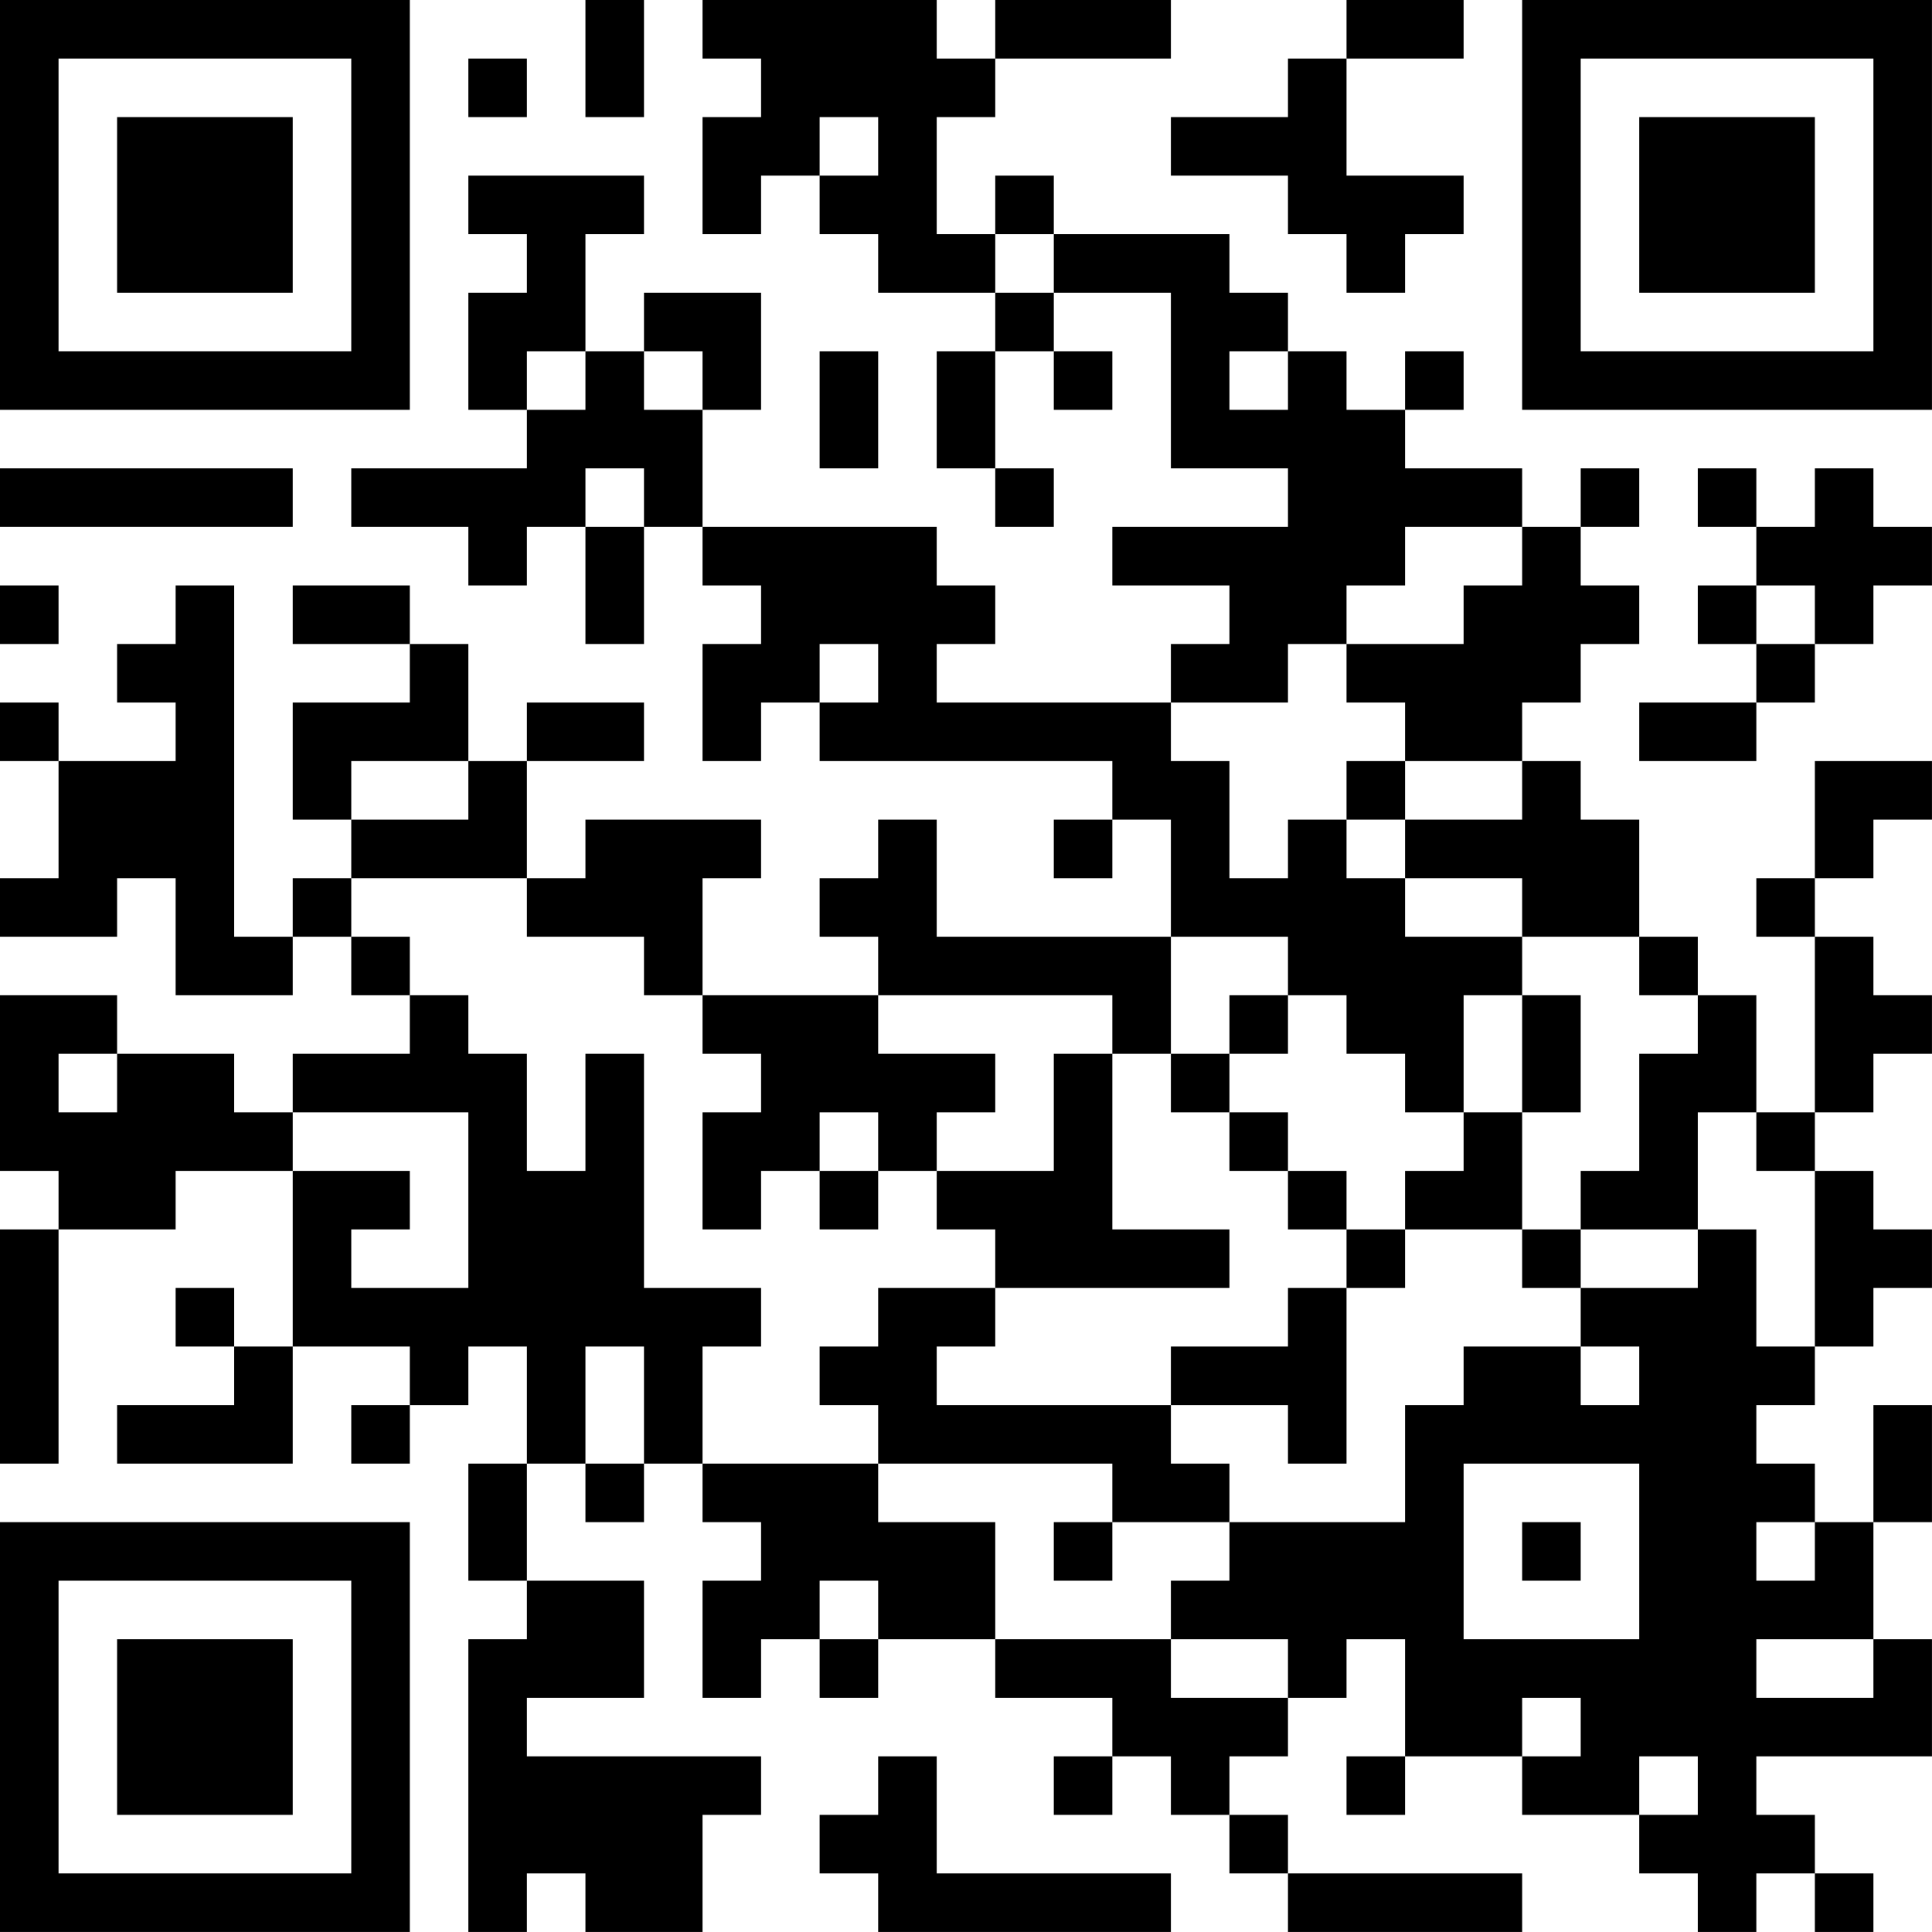 <?xml version="1.0" encoding="UTF-8"?>
<svg xmlns="http://www.w3.org/2000/svg" version="1.1" width="400" height="400" viewBox="0 0 400 400"><rect x="0" y="0" width="400" height="400" fill="#ffffff"/><g transform="scale(12.121)"><g transform="translate(0,0)"><path fill-rule="evenodd" d="M10 0L10 2L11 2L11 0ZM12 0L12 1L13 1L13 2L12 2L12 4L13 4L13 3L14 3L14 4L15 4L15 5L17 5L17 6L16 6L16 8L17 8L17 9L18 9L18 8L17 8L17 6L18 6L18 7L19 7L19 6L18 6L18 5L20 5L20 8L22 8L22 9L19 9L19 10L21 10L21 11L20 11L20 12L16 12L16 11L17 11L17 10L16 10L16 9L12 9L12 7L13 7L13 5L11 5L11 6L10 6L10 4L11 4L11 3L8 3L8 4L9 4L9 5L8 5L8 7L9 7L9 8L6 8L6 9L8 9L8 10L9 10L9 9L10 9L10 11L11 11L11 9L12 9L12 10L13 10L13 11L12 11L12 13L13 13L13 12L14 12L14 13L19 13L19 14L18 14L18 15L19 15L19 14L20 14L20 16L16 16L16 14L15 14L15 15L14 15L14 16L15 16L15 17L12 17L12 15L13 15L13 14L10 14L10 15L9 15L9 13L11 13L11 12L9 12L9 13L8 13L8 11L7 11L7 10L5 10L5 11L7 11L7 12L5 12L5 14L6 14L6 15L5 15L5 16L4 16L4 10L3 10L3 11L2 11L2 12L3 12L3 13L1 13L1 12L0 12L0 13L1 13L1 15L0 15L0 16L2 16L2 15L3 15L3 17L5 17L5 16L6 16L6 17L7 17L7 18L5 18L5 19L4 19L4 18L2 18L2 17L0 17L0 20L1 20L1 21L0 21L0 25L1 25L1 21L3 21L3 20L5 20L5 23L4 23L4 22L3 22L3 23L4 23L4 24L2 24L2 25L5 25L5 23L7 23L7 24L6 24L6 25L7 25L7 24L8 24L8 23L9 23L9 25L8 25L8 27L9 27L9 28L8 28L8 33L9 33L9 32L10 32L10 33L12 33L12 31L13 31L13 30L9 30L9 29L11 29L11 27L9 27L9 25L10 25L10 26L11 26L11 25L12 25L12 26L13 26L13 27L12 27L12 29L13 29L13 28L14 28L14 29L15 29L15 28L17 28L17 29L19 29L19 30L18 30L18 31L19 31L19 30L20 30L20 31L21 31L21 32L22 32L22 33L26 33L26 32L22 32L22 31L21 31L21 30L22 30L22 29L23 29L23 28L24 28L24 30L23 30L23 31L24 31L24 30L26 30L26 31L28 31L28 32L29 32L29 33L30 33L30 32L31 32L31 33L32 33L32 32L31 32L31 31L30 31L30 30L33 30L33 28L32 28L32 26L33 26L33 24L32 24L32 26L31 26L31 25L30 25L30 24L31 24L31 23L32 23L32 22L33 22L33 21L32 21L32 20L31 20L31 19L32 19L32 18L33 18L33 17L32 17L32 16L31 16L31 15L32 15L32 14L33 14L33 13L31 13L31 15L30 15L30 16L31 16L31 19L30 19L30 17L29 17L29 16L28 16L28 14L27 14L27 13L26 13L26 12L27 12L27 11L28 11L28 10L27 10L27 9L28 9L28 8L27 8L27 9L26 9L26 8L24 8L24 7L25 7L25 6L24 6L24 7L23 7L23 6L22 6L22 5L21 5L21 4L18 4L18 3L17 3L17 4L16 4L16 2L17 2L17 1L20 1L20 0L17 0L17 1L16 1L16 0ZM23 0L23 1L22 1L22 2L20 2L20 3L22 3L22 4L23 4L23 5L24 5L24 4L25 4L25 3L23 3L23 1L25 1L25 0ZM8 1L8 2L9 2L9 1ZM14 2L14 3L15 3L15 2ZM17 4L17 5L18 5L18 4ZM9 6L9 7L10 7L10 6ZM11 6L11 7L12 7L12 6ZM14 6L14 8L15 8L15 6ZM21 6L21 7L22 7L22 6ZM0 8L0 9L5 9L5 8ZM10 8L10 9L11 9L11 8ZM29 8L29 9L30 9L30 10L29 10L29 11L30 11L30 12L28 12L28 13L30 13L30 12L31 12L31 11L32 11L32 10L33 10L33 9L32 9L32 8L31 8L31 9L30 9L30 8ZM24 9L24 10L23 10L23 11L22 11L22 12L20 12L20 13L21 13L21 15L22 15L22 14L23 14L23 15L24 15L24 16L26 16L26 17L25 17L25 19L24 19L24 18L23 18L23 17L22 17L22 16L20 16L20 18L19 18L19 17L15 17L15 18L17 18L17 19L16 19L16 20L15 20L15 19L14 19L14 20L13 20L13 21L12 21L12 19L13 19L13 18L12 18L12 17L11 17L11 16L9 16L9 15L6 15L6 16L7 16L7 17L8 17L8 18L9 18L9 20L10 20L10 18L11 18L11 22L13 22L13 23L12 23L12 25L15 25L15 26L17 26L17 28L20 28L20 29L22 29L22 28L20 28L20 27L21 27L21 26L24 26L24 24L25 24L25 23L27 23L27 24L28 24L28 23L27 23L27 22L29 22L29 21L30 21L30 23L31 23L31 20L30 20L30 19L29 19L29 21L27 21L27 20L28 20L28 18L29 18L29 17L28 17L28 16L26 16L26 15L24 15L24 14L26 14L26 13L24 13L24 12L23 12L23 11L25 11L25 10L26 10L26 9ZM0 10L0 11L1 11L1 10ZM30 10L30 11L31 11L31 10ZM14 11L14 12L15 12L15 11ZM6 13L6 14L8 14L8 13ZM23 13L23 14L24 14L24 13ZM21 17L21 18L20 18L20 19L21 19L21 20L22 20L22 21L23 21L23 22L22 22L22 23L20 23L20 24L16 24L16 23L17 23L17 22L21 22L21 21L19 21L19 18L18 18L18 20L16 20L16 21L17 21L17 22L15 22L15 23L14 23L14 24L15 24L15 25L19 25L19 26L18 26L18 27L19 27L19 26L21 26L21 25L20 25L20 24L22 24L22 25L23 25L23 22L24 22L24 21L26 21L26 22L27 22L27 21L26 21L26 19L27 19L27 17L26 17L26 19L25 19L25 20L24 20L24 21L23 21L23 20L22 20L22 19L21 19L21 18L22 18L22 17ZM1 18L1 19L2 19L2 18ZM5 19L5 20L7 20L7 21L6 21L6 22L8 22L8 19ZM14 20L14 21L15 21L15 20ZM10 23L10 25L11 25L11 23ZM25 25L25 28L28 28L28 25ZM26 26L26 27L27 27L27 26ZM30 26L30 27L31 27L31 26ZM14 27L14 28L15 28L15 27ZM30 28L30 29L32 29L32 28ZM26 29L26 30L27 30L27 29ZM15 30L15 31L14 31L14 32L15 32L15 33L20 33L20 32L16 32L16 30ZM28 30L28 31L29 31L29 30ZM0 0L0 7L7 7L7 0ZM1 1L1 6L6 6L6 1ZM2 2L2 5L5 5L5 2ZM26 0L26 7L33 7L33 0ZM27 1L27 6L32 6L32 1ZM28 2L28 5L31 5L31 2ZM0 26L0 33L7 33L7 26ZM1 27L1 32L6 32L6 27ZM2 28L2 31L5 31L5 28Z" fill="#000000"/></g></g></svg>
